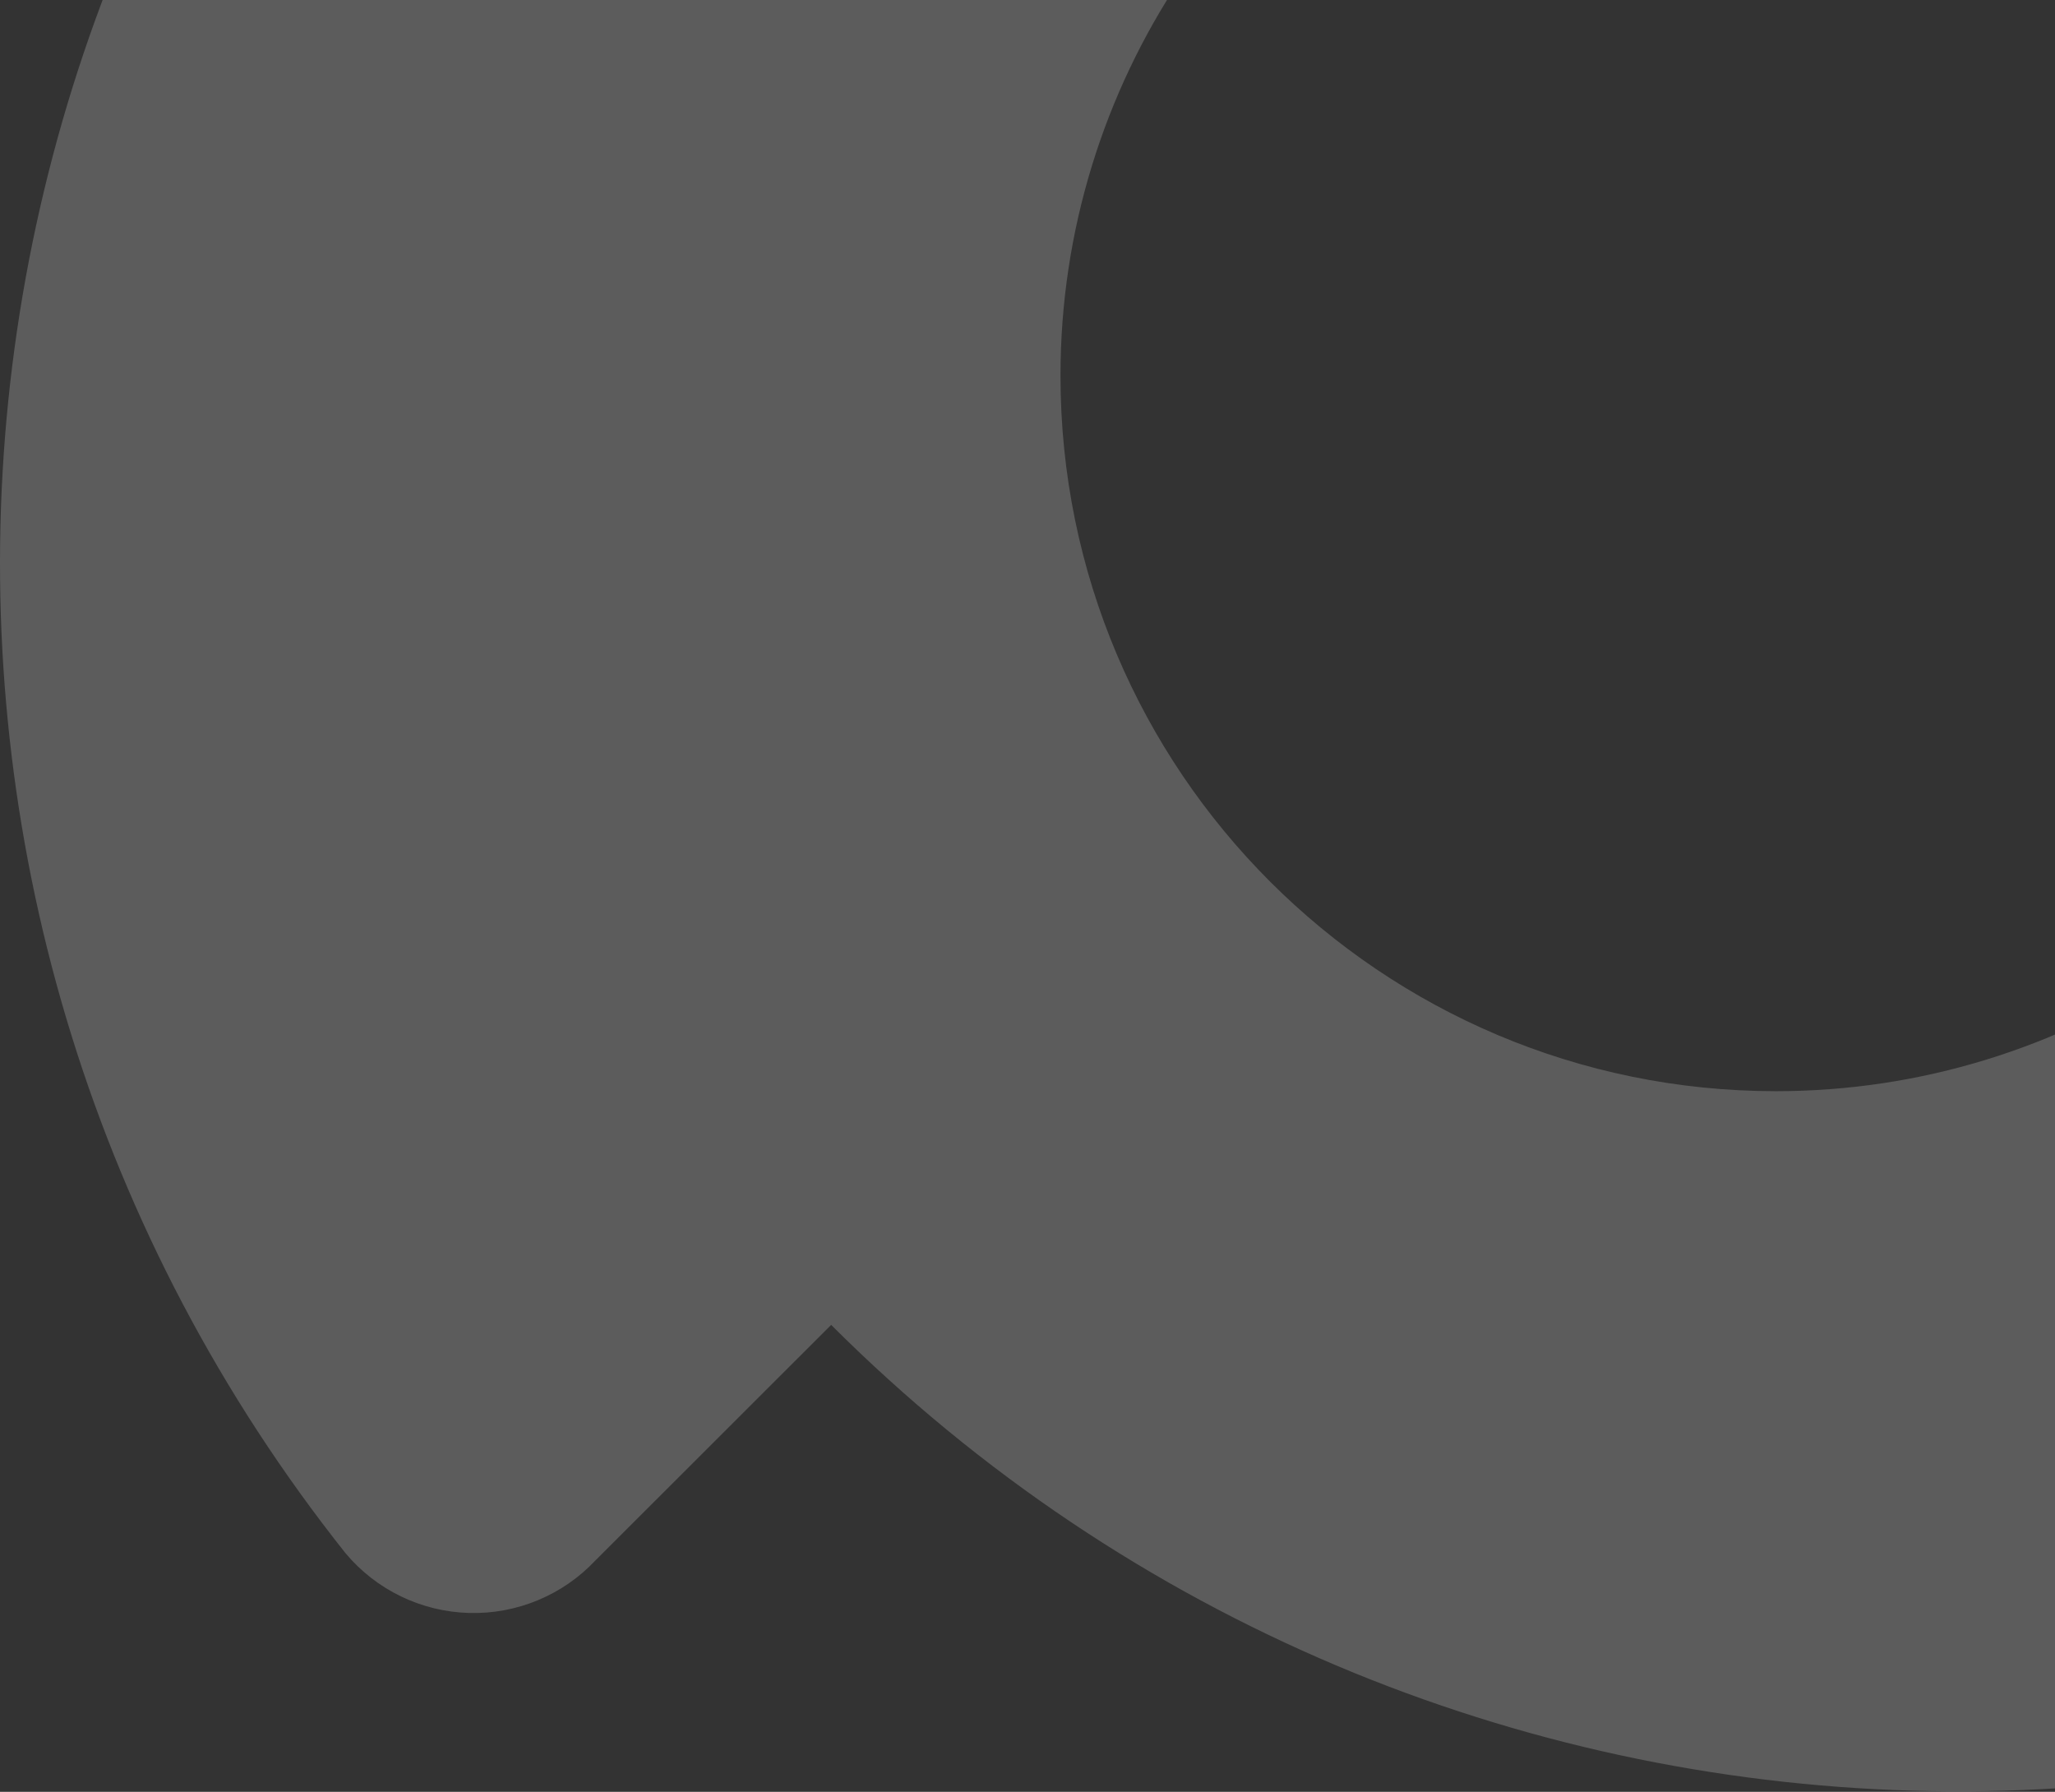 <svg width="445" height="388" viewBox="0 0 445 388" fill="none" xmlns="http://www.w3.org/2000/svg">
<rect x="0" y="0" width="445" height="388" fill="#333333" stroke="none"/>
<path fill-rule="evenodd" clip-rule="evenodd" d="M101.094 -121.991C-22.92 1.939 -34.213 199.092 74.838 336.352C81.486 344.279 91.213 348.982 101.559 349.273C111.905 349.564 121.881 345.414 128.964 337.873L179.984 286.893C309.365 416.16 517.215 422.088 653.763 300.406C790.312 178.724 808.111 -28.285 694.334 -171.456C687.686 -179.383 677.959 -184.086 667.613 -184.377C657.267 -184.668 647.291 -180.518 640.207 -172.977L589.187 -121.997C454.401 -256.67 235.877 -256.667 101.094 -121.991ZM384.594 236.287C447.266 236.287 503.767 198.534 527.751 140.633C551.734 82.731 538.477 16.084 494.16 -28.232C449.844 -72.548 383.197 -85.804 325.295 -61.82C267.394 -37.836 229.642 18.666 229.643 81.338C229.644 166.914 299.017 236.287 384.594 236.287Z" fill="white" fill-opacity="0.2"/>
</svg>
